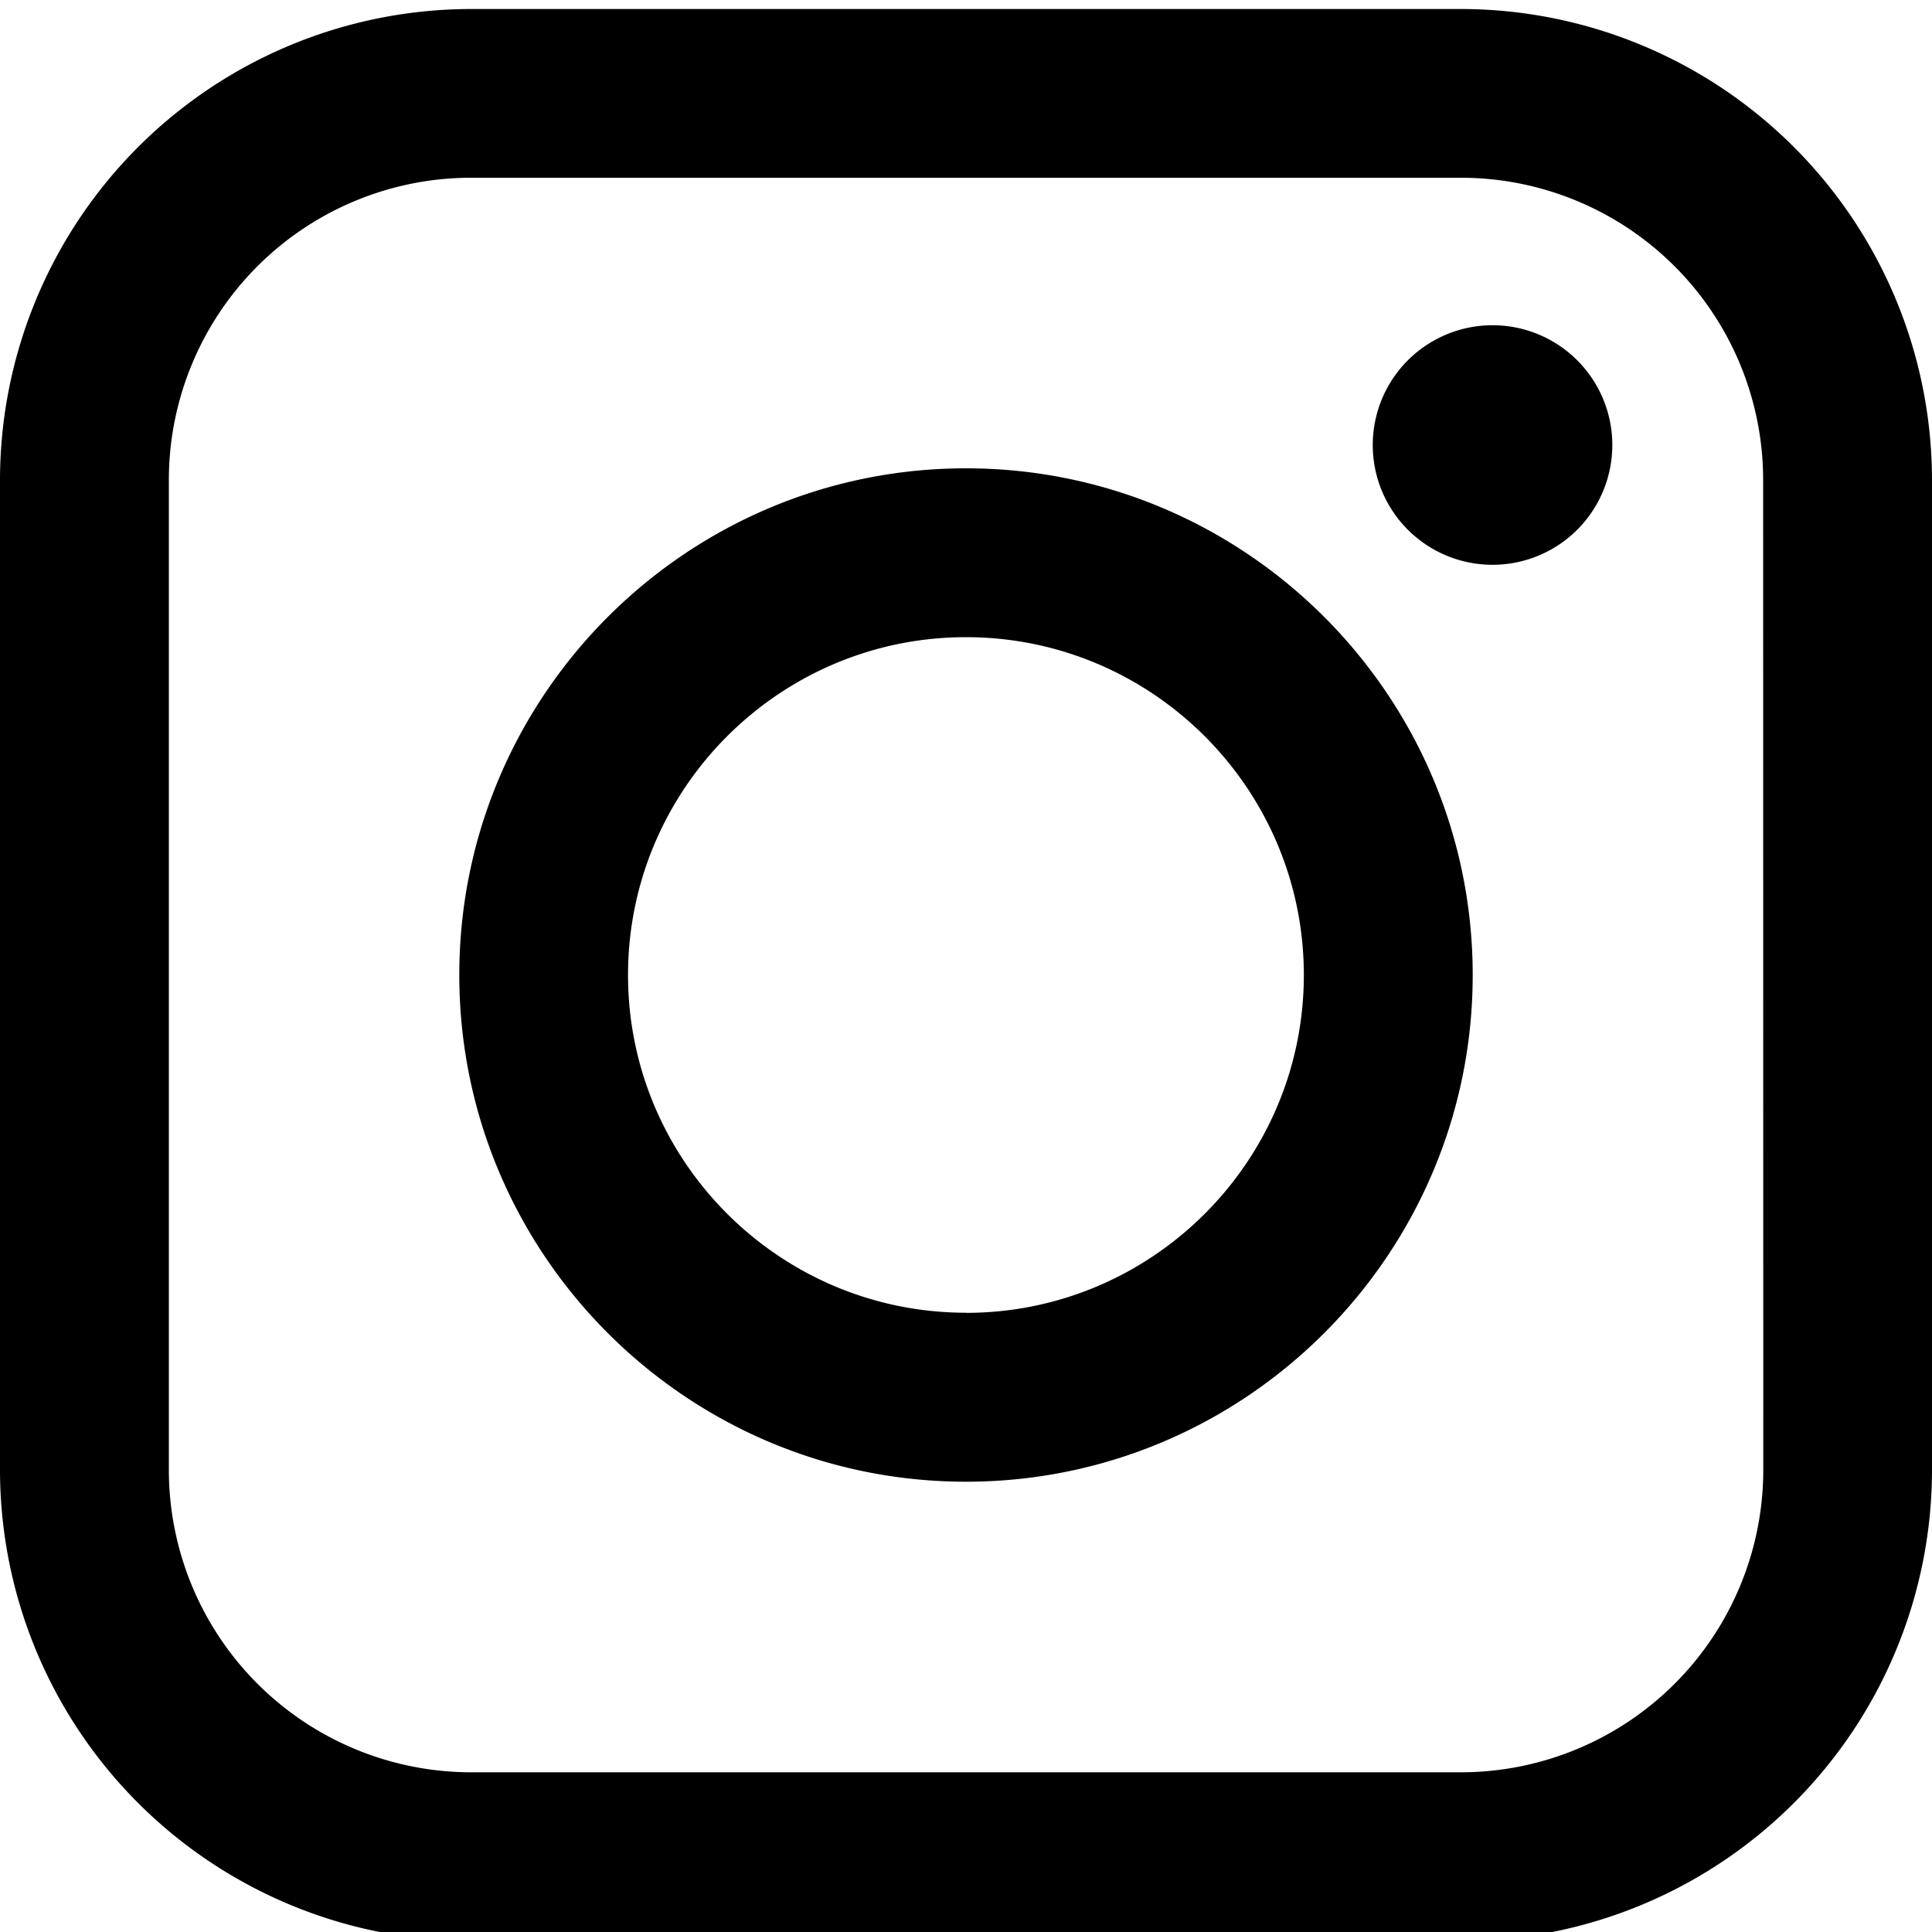 <svg viewBox="0 0 15 15" xmlns="http://www.w3.org/2000/svg">
  <path d="M12.517 3.412a.93.93 0 11-1.858 0 .93.93 0 011.858 0zM7.5 10.192c-1.447 0-2.624-1.176-2.624-2.622S6.053 4.947 7.5 4.947c1.446 0 2.623 1.177 2.623 2.623S8.946 10.193 7.5 10.193zm0-6.556c-2.17 0-3.934 1.765-3.934 3.934S5.33 11.504 7.5 11.504s3.934-1.765 3.934-3.934S9.67 3.636 7.5 3.636zm6.19 7.779a2.348 2.348 0 01-2.346 2.345H3.656a2.348 2.348 0 01-2.345-2.345v-7.69A2.347 2.347 0 013.656 1.38h7.688a2.347 2.347 0 012.345 2.344zM11.343.07H3.656A3.66 3.66 0 000 3.725v7.69a3.66 3.66 0 003.657 3.655h7.688A3.66 3.66 0 0015 11.415v-7.69A3.66 3.66 0 0011.344.07z" fill="currentColor" fill-rule="evenodd"/>
</svg>
